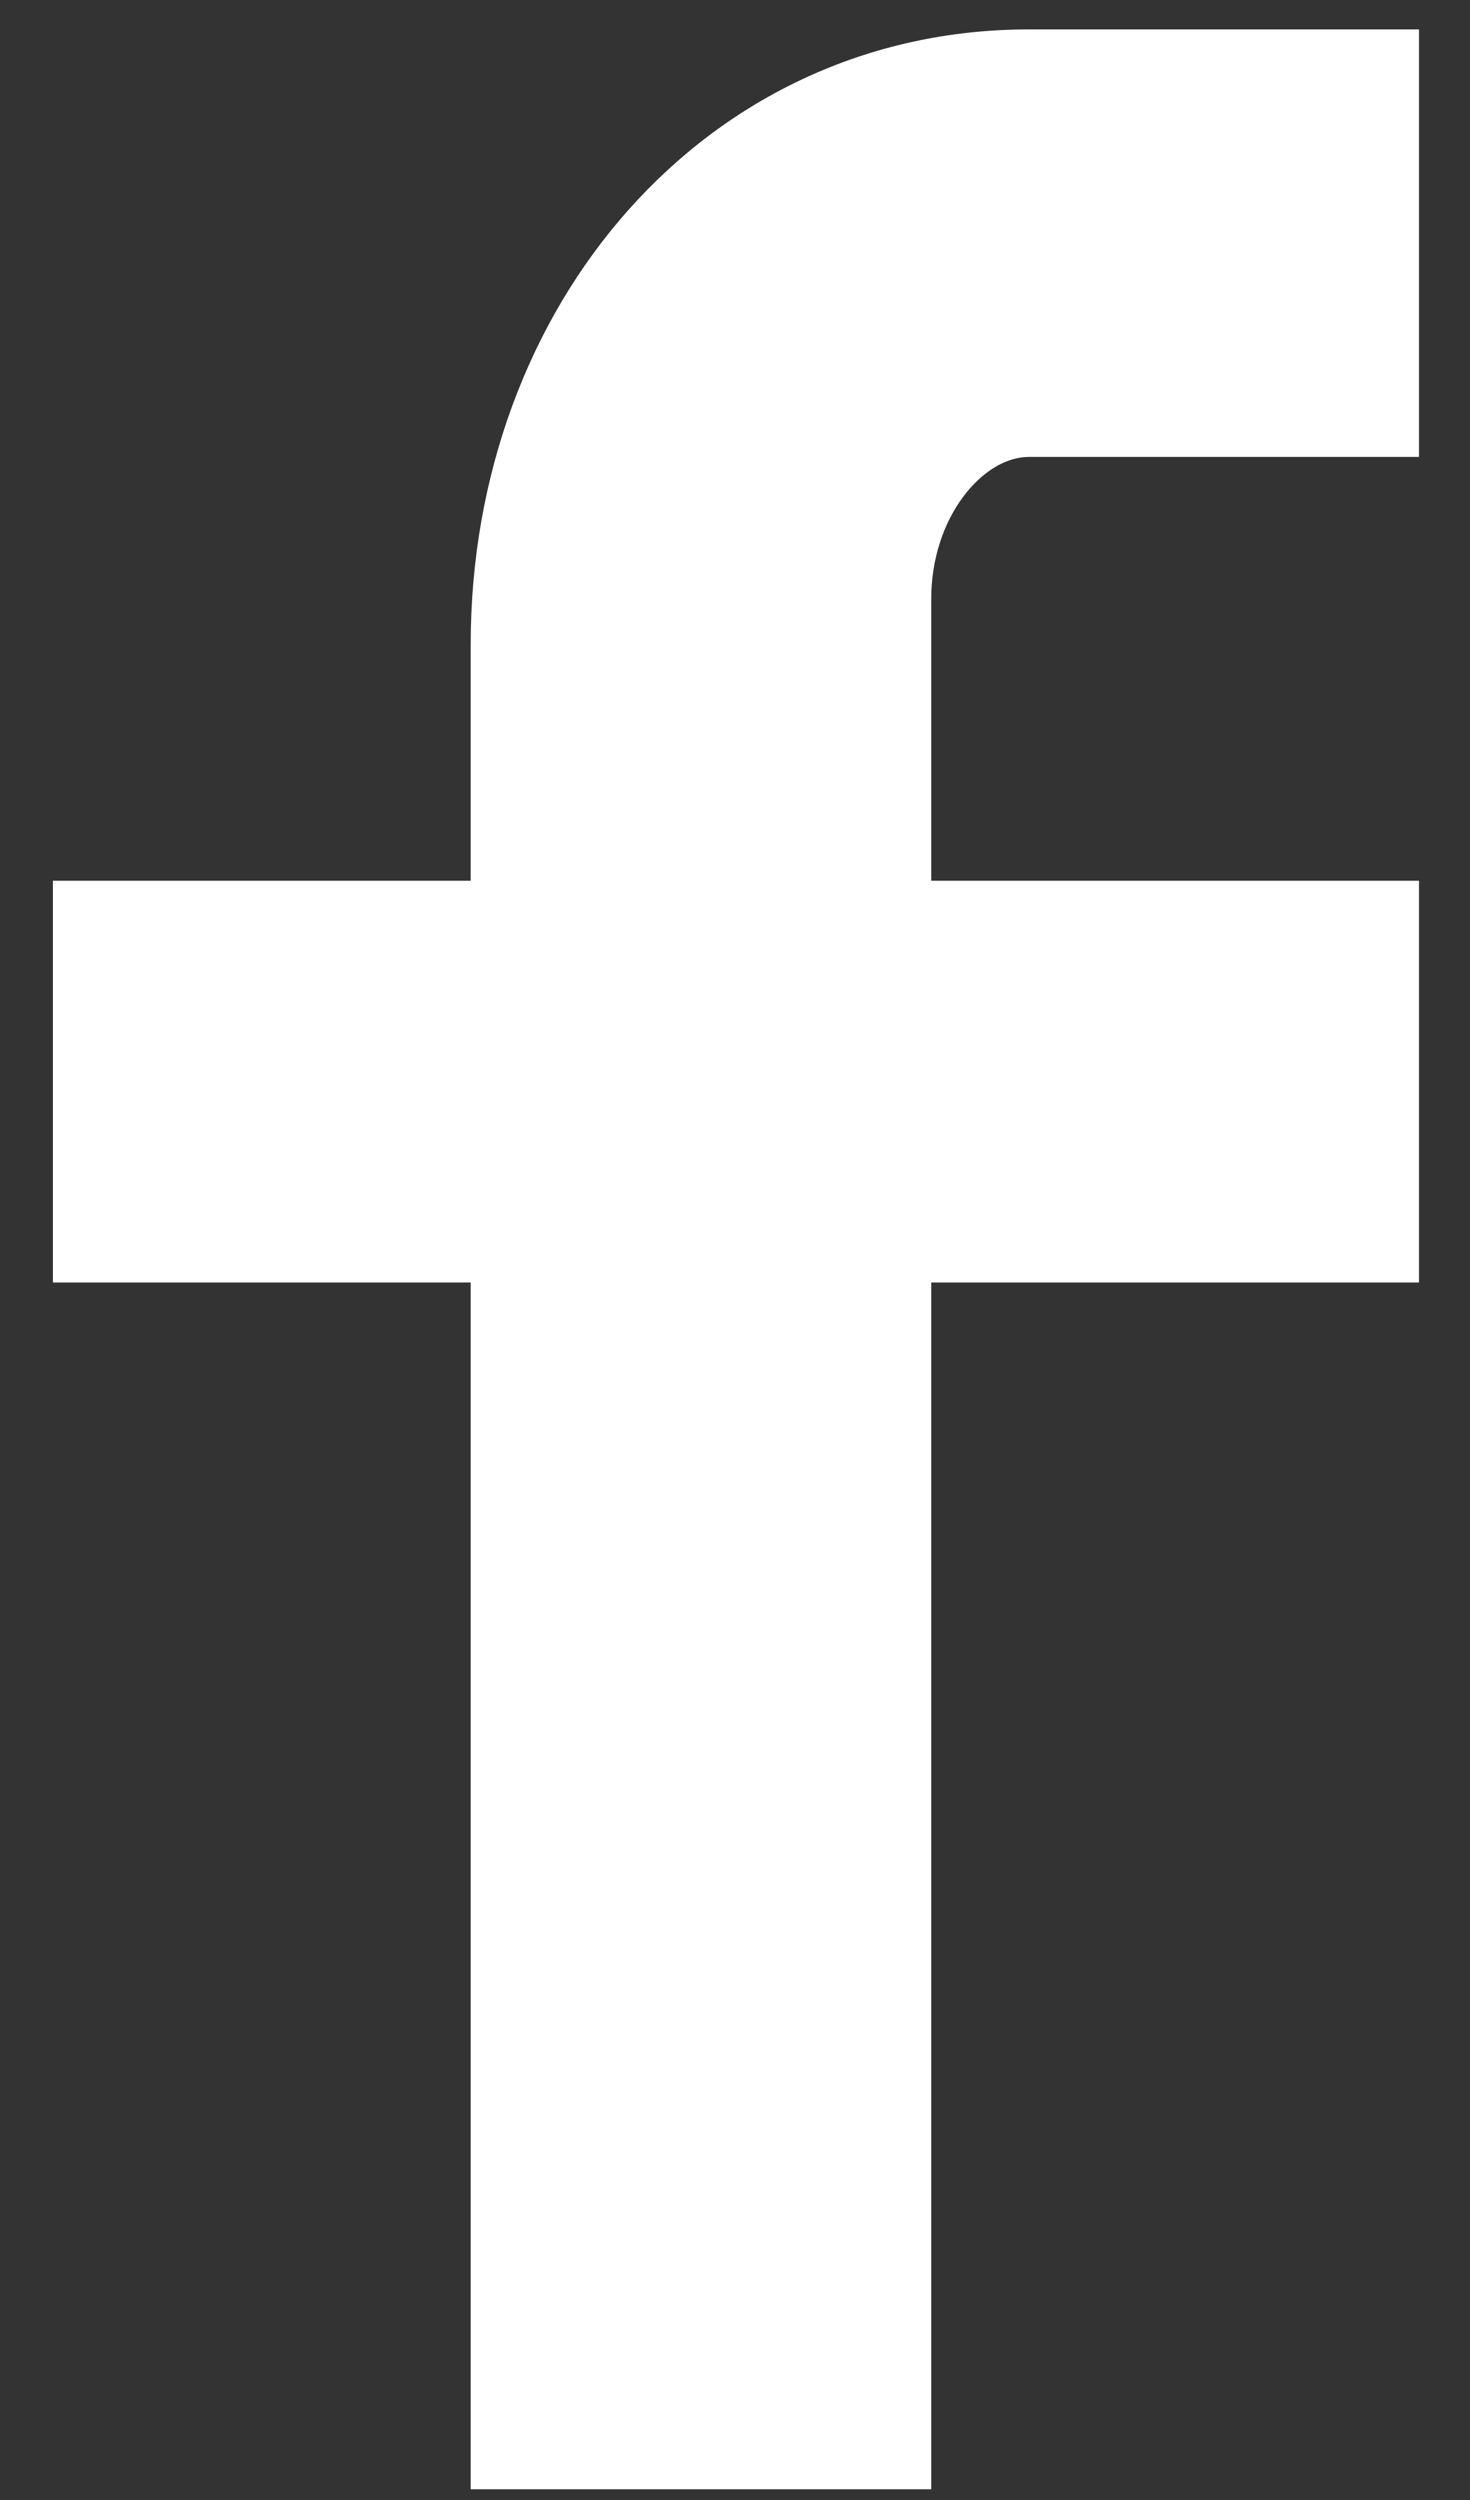 <?xml version="1.0" encoding="UTF-8" standalone="no"?>
<svg width="10px" height="17px" viewBox="0 0 10 17" version="1.1" xmlns="http://www.w3.org/2000/svg" xmlns:xlink="http://www.w3.org/1999/xlink" xmlns:sketch="http://www.bohemiancoding.com/sketch/ns">
    <rect x="0" y="0" width="10" height="17" fill="#333333" stroke="none"/>
    <!-- Generator: Sketch 3.3.3 (12081) - http://www.bohemiancoding.com/sketch -->
    <title>Fill 200 Copy</title>
    <desc>Created with Sketch.</desc>
    <defs></defs>
    <g id="Page-1" stroke="none" stroke-width="1" fill="none" fill-rule="evenodd" sketch:type="MSPage">
        <g id="List-View" sketch:type="MSArtboardGroup" transform="translate(-1093, -188)" fill="#FFFFFF">
            <g id="Share" sketch:type="MSLayerGroup" transform="translate(1030, 175)">
                <g id="Facebook" transform="translate(45.76, 0)" sketch:type="MSShapeGroup">
                    <path d="M26.893,16.107 L24.239,16.107 C23.925,16.107 23.575,16.519 23.575,17.071 L23.575,18.989 L26.893,18.989 L26.893,21.721 L23.575,21.721 L23.575,29.927 L20.442,29.927 L20.442,21.721 L17.6,21.721 L17.6,18.989 L20.442,18.989 L20.442,17.382 C20.442,15.075 22.042,13.2 24.239,13.2 L26.893,13.2 L26.893,16.107" id="Fill-200-Copy"></path>
                </g>
            </g>
        </g>
    </g>
</svg>